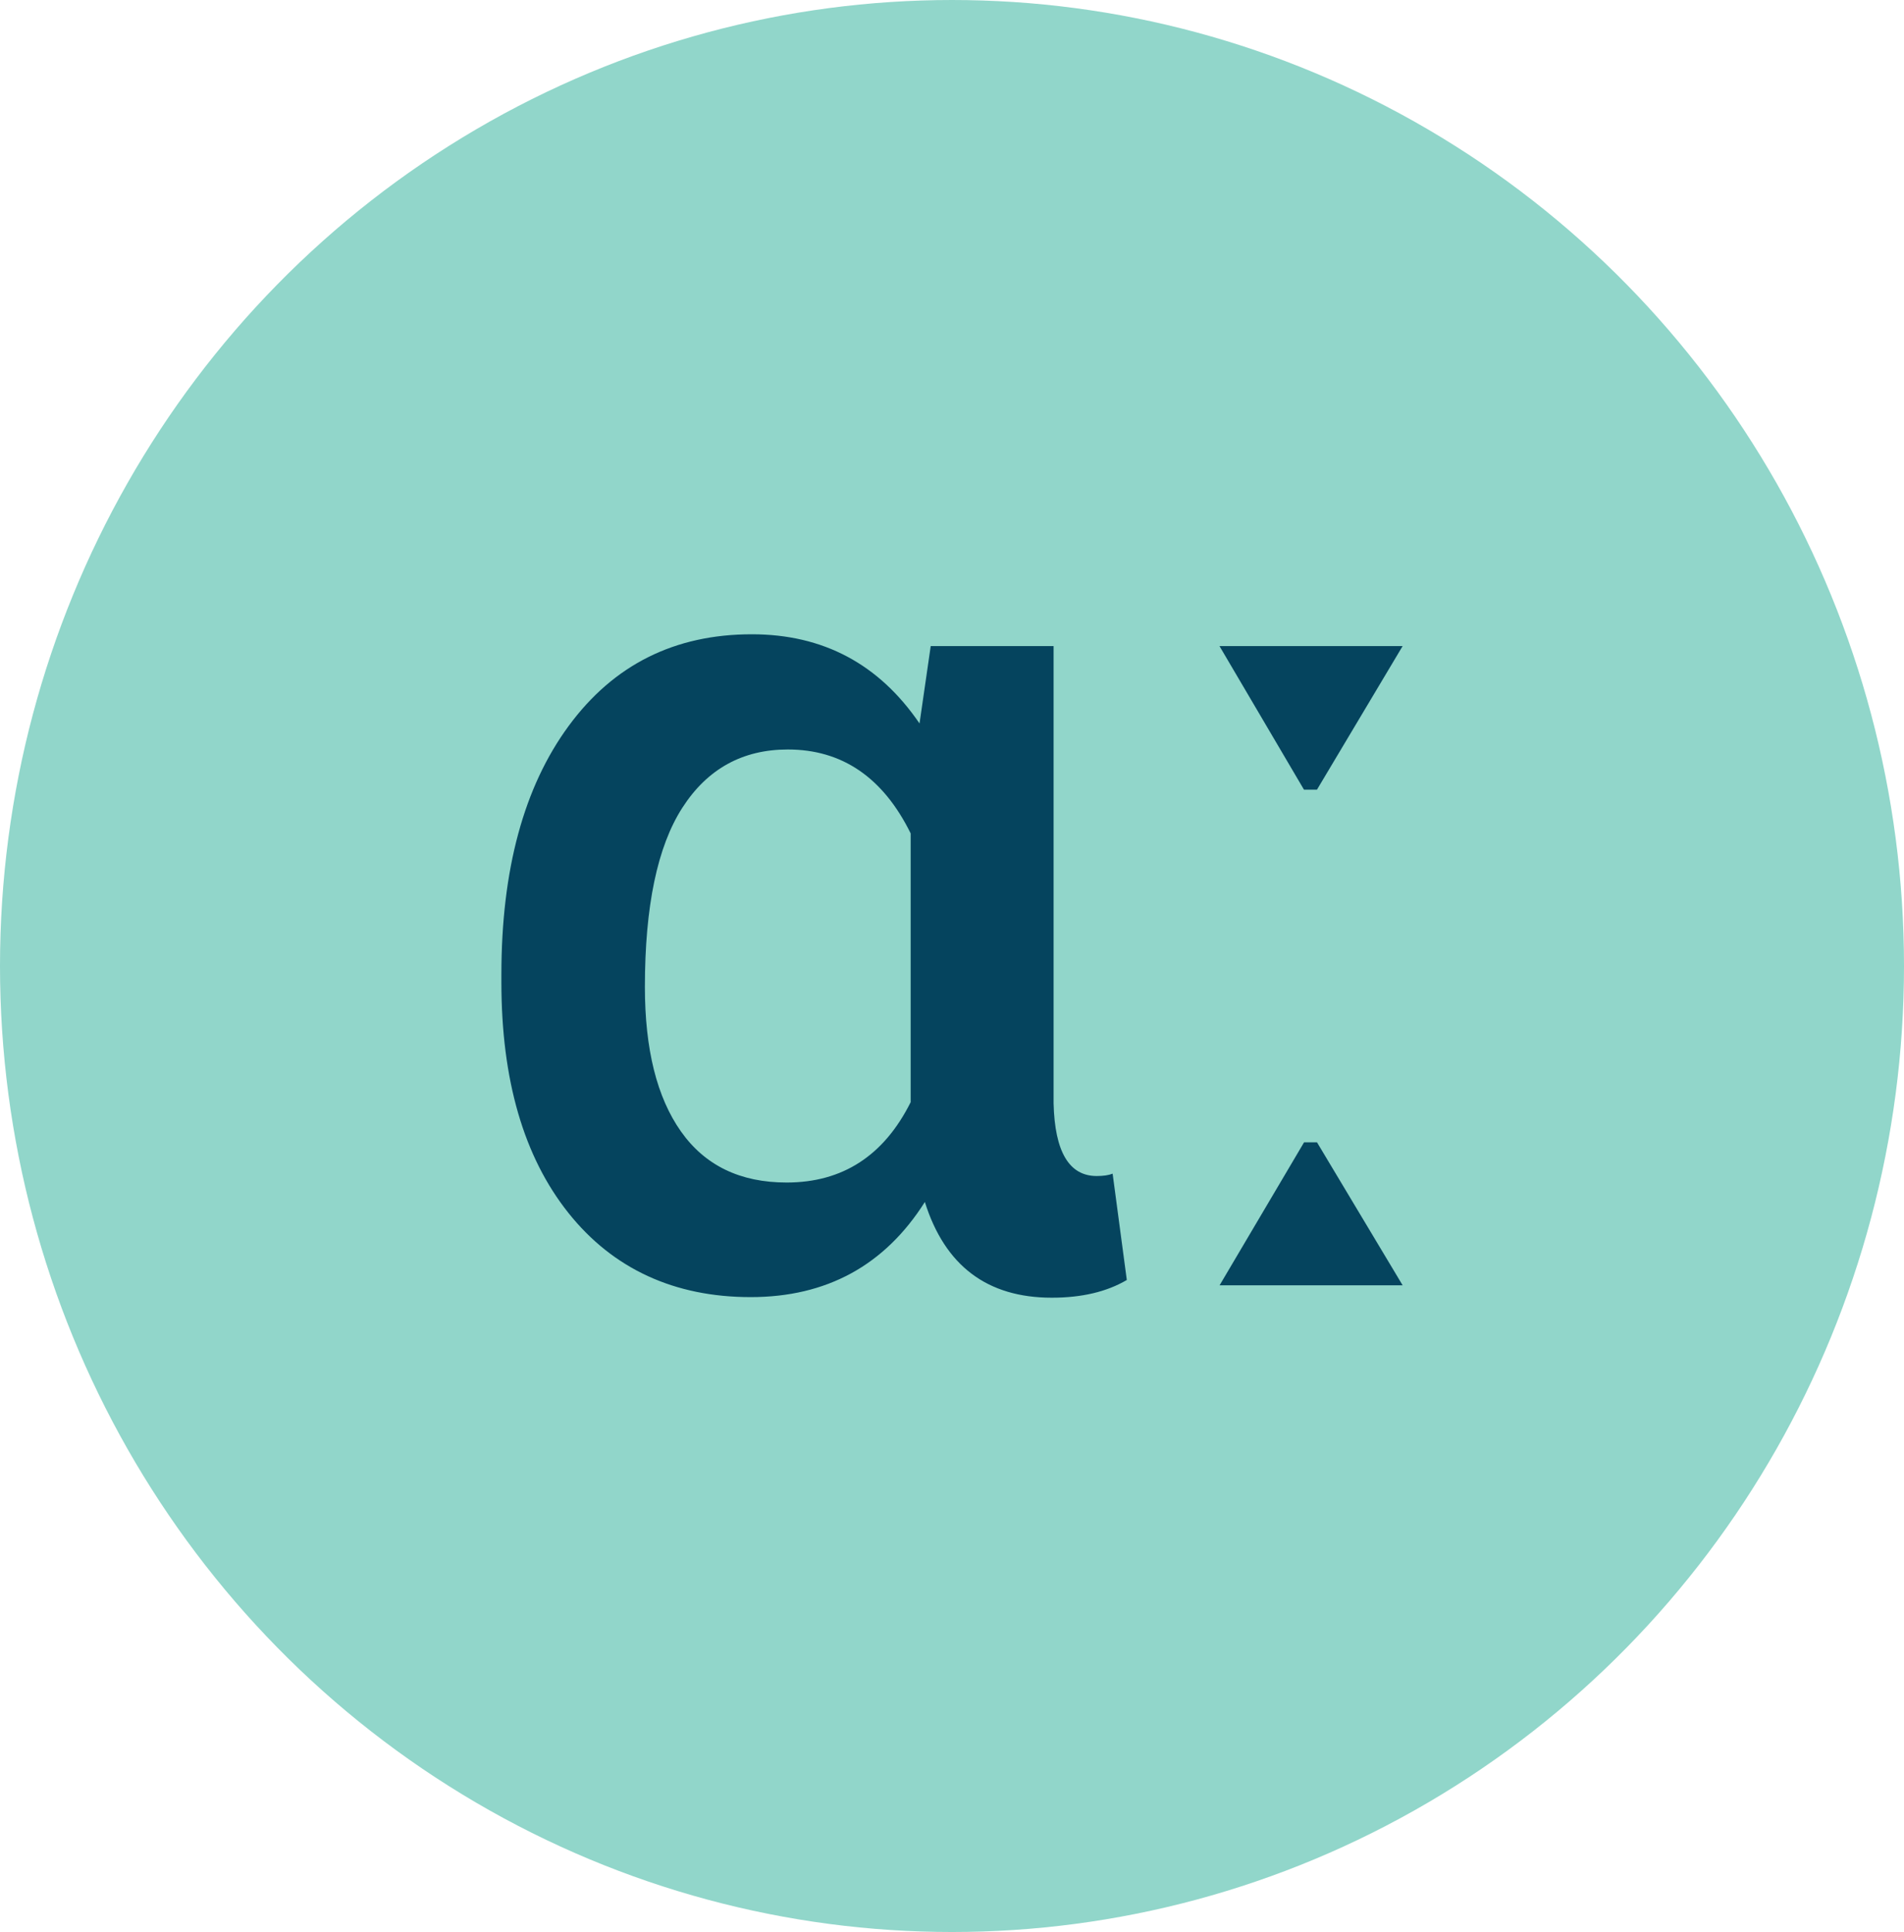 <?xml version="1.0" encoding="UTF-8" standalone="no"?><svg xmlns="http://www.w3.org/2000/svg" xmlns:xlink="http://www.w3.org/1999/xlink" fill="#05445e" height="493" preserveAspectRatio="xMidYMid meet" version="1" viewBox="0.0 0.0 486.0 493.0" width="486" zoomAndPan="magnify"><g id="change1_1"><ellipse cx="243" cy="246.5" fill="#91d6ca" rx="243" ry="246.5"/></g><g id="change2_1"><path d="M268.93,164.87v116.68c.3,12.36,3.97,18.54,11,18.54,1.71,0,3.06-.2,4.07-.6l3.62,27.13c-5.12,3.01-11.51,4.52-19.14,4.52-16.48,0-27.29-8.14-32.41-24.42-10.25,16.18-25.08,24.27-44.47,24.27s-35.1-7.16-46.51-21.48c-11.41-14.32-17.11-33.94-17.11-58.87v-1.96c0-26.73,5.73-47.89,17.19-63.46,11.46-15.58,27.03-23.37,46.73-23.37,18.19,0,32.46,7.59,42.81,22.76l2.86-19.75h31.36Zm-104.32,86.98c0,15.88,3.06,28.17,9.2,36.86,6.13,8.69,15.12,13.04,26.98,13.04,14.27,0,24.82-6.83,31.66-20.5v-68.59c-7.04-14.27-17.49-21.41-31.36-21.41-11.56,0-20.53,4.95-26.91,14.85-6.38,9.9-9.57,25.15-9.57,45.75Z"/><path d="M358.02,164.87l-21.86,36.63h-3.32l-21.56-36.63h46.73Zm-25.17,126.63h3.32l21.86,36.48h-46.73l21.56-36.48Z"/></g></svg>